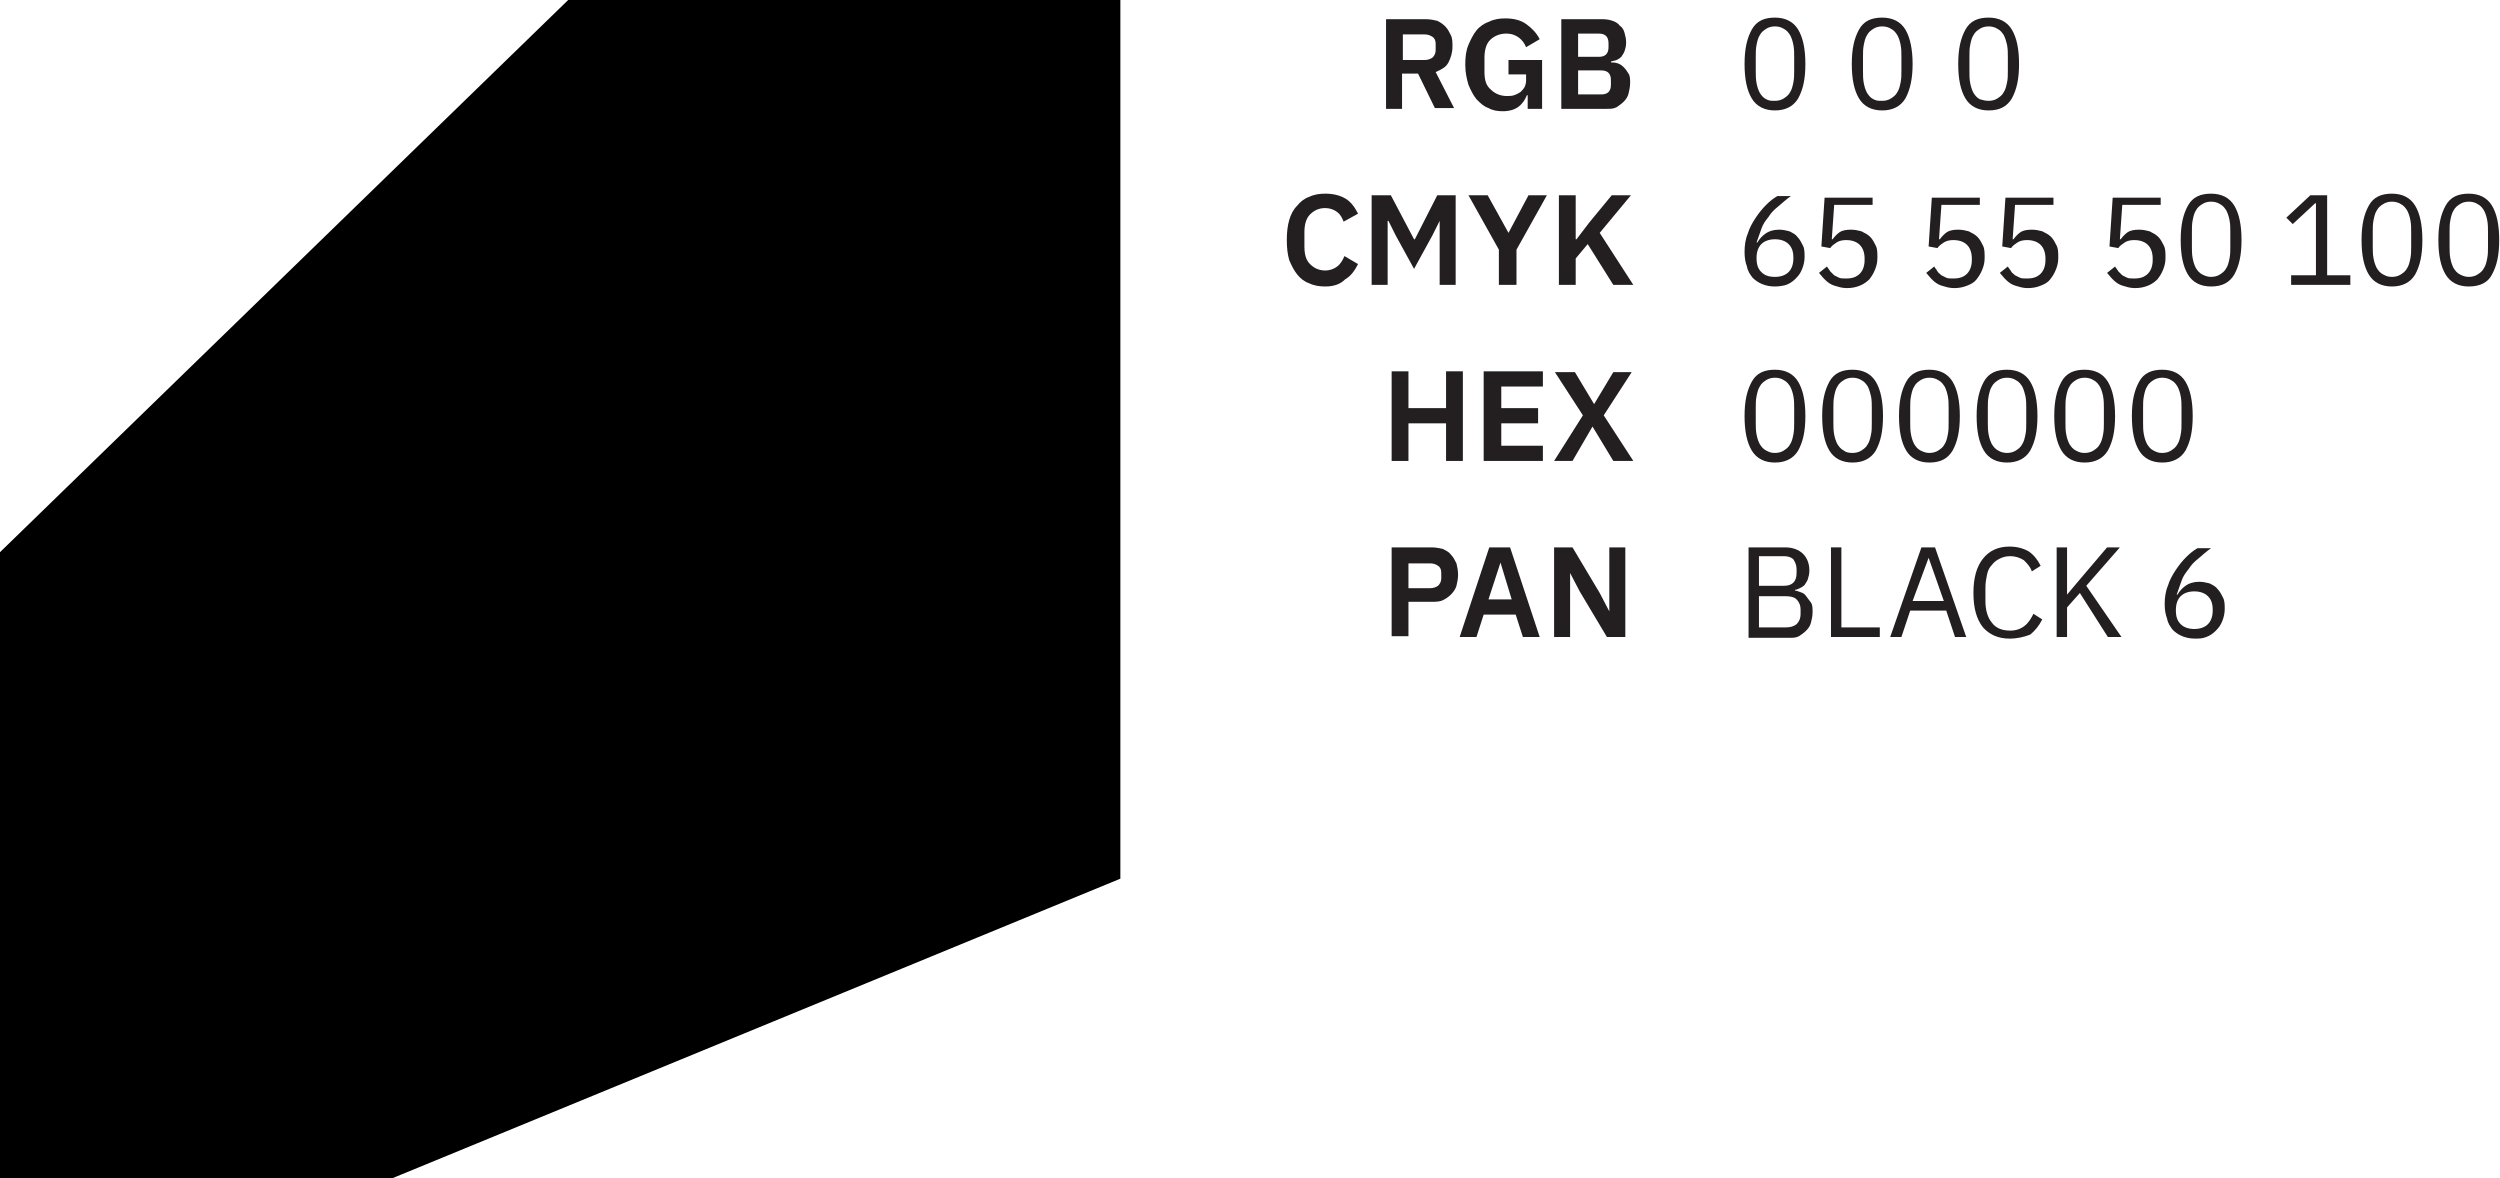 <?xml version="1.0" encoding="UTF-8"?> <!-- Generator: Adobe Illustrator 18.0.0, SVG Export Plug-In . SVG Version: 6.00 Build 0) --> <svg xmlns="http://www.w3.org/2000/svg" xmlns:xlink="http://www.w3.org/1999/xlink" id="Слой_1" x="0px" y="0px" viewBox="0 0 312.4 147.2" xml:space="preserve"> <g> <polygon points="71,0 0,69 0,147.2 49.1,147.2 140,109.8 140,0 "></polygon> <g> <g> <path fill="#231F20" d="M175.3,13.6h-2.1V2.4h5c0.5,0,1,0.1,1.4,0.2c0.4,0.2,0.7,0.4,1,0.7c0.3,0.3,0.5,0.7,0.7,1.1 c0.2,0.4,0.2,0.9,0.2,1.4c0,0.8-0.2,1.4-0.5,2c-0.3,0.6-0.9,0.9-1.6,1.2l2.3,4.5h-2.4l-2.1-4.3h-2V13.6z M178,7.5 c0.4,0,0.7-0.1,1-0.3c0.2-0.2,0.4-0.5,0.4-0.9V5.5c0-0.4-0.1-0.7-0.4-0.9s-0.6-0.3-1-0.3h-2.7v3.2H178z"></path> <path fill="#231F20" d="M190.8,11.9L190.8,11.9c-0.2,0.5-0.5,1-1,1.4c-0.5,0.4-1.2,0.6-2,0.6c-0.7,0-1.3-0.1-1.8-0.4 c-0.6-0.2-1-0.6-1.5-1.1c-0.4-0.5-0.7-1.1-1-1.8c-0.2-0.7-0.4-1.5-0.4-2.5s0.1-1.8,0.4-2.5s0.6-1.3,1-1.8s1-0.9,1.6-1.1 c0.6-0.3,1.3-0.4,2-0.4c1,0,1.9,0.2,2.6,0.7s1.3,1.1,1.7,1.9l-1.7,1c-0.2-0.5-0.5-0.9-0.9-1.2c-0.4-0.3-0.9-0.5-1.6-0.5 c-0.8,0-1.5,0.3-2,0.8c-0.5,0.5-0.7,1.3-0.7,2.2v1.8c0,1,0.2,1.7,0.8,2.2c0.5,0.5,1.2,0.8,2,0.8c0.3,0,0.6,0,0.9-0.1 s0.5-0.2,0.8-0.4c0.2-0.2,0.4-0.4,0.5-0.6s0.2-0.5,0.2-0.8V9.3h-2.2V7.5h4.2v6.1h-1.8V11.9z"></path> <path fill="#231F20" d="M195.1,2.4h5.2c0.5,0,0.9,0.1,1.2,0.2s0.7,0.3,0.9,0.6c0.3,0.2,0.5,0.5,0.6,0.9c0.1,0.4,0.2,0.7,0.2,1.2 s-0.1,0.8-0.2,1.1c-0.1,0.3-0.3,0.5-0.4,0.7c-0.2,0.2-0.4,0.3-0.6,0.4s-0.5,0.1-0.7,0.2v0.1c0.2,0,0.5,0,0.8,0.1 c0.3,0.1,0.5,0.2,0.8,0.5s0.4,0.5,0.6,0.8c0.2,0.3,0.2,0.7,0.2,1.2c0,0.4-0.1,0.9-0.2,1.3c-0.1,0.4-0.3,0.7-0.6,1 s-0.6,0.5-0.9,0.7c-0.4,0.2-0.7,0.2-1.2,0.2h-5.7V2.4z M197.2,7.1h2.6c0.4,0,0.7-0.1,0.9-0.3c0.2-0.2,0.3-0.5,0.3-0.9V5.4 c0-0.4-0.1-0.7-0.3-0.9c-0.2-0.2-0.5-0.3-0.9-0.3h-2.6V7.1z M197.2,11.8h2.9c0.4,0,0.7-0.1,0.9-0.3c0.2-0.2,0.3-0.5,0.3-0.9V10 c0-0.4-0.1-0.7-0.3-0.9c-0.2-0.2-0.5-0.3-0.9-0.3h-2.9V11.8z"></path> <path fill="#231F20" d="M165.6,35.8c-0.7,0-1.4-0.1-2-0.4c-0.6-0.2-1.1-0.6-1.5-1.1c-0.4-0.5-0.7-1.1-1-1.8 c-0.2-0.7-0.3-1.5-0.3-2.5s0.1-1.8,0.3-2.5c0.2-0.7,0.5-1.3,1-1.8c0.4-0.5,0.9-0.9,1.5-1.1c0.6-0.3,1.3-0.4,2-0.4 c1,0,1.8,0.2,2.5,0.6s1.2,1.1,1.6,1.9l-1.8,1c-0.2-0.5-0.4-0.9-0.8-1.2c-0.4-0.3-0.9-0.5-1.5-0.5c-0.8,0-1.4,0.3-1.9,0.8 c-0.5,0.5-0.7,1.3-0.7,2.2v1.8c0,1,0.2,1.7,0.7,2.2c0.5,0.5,1.1,0.8,1.9,0.8c0.6,0,1.1-0.2,1.5-0.5c0.4-0.3,0.7-0.8,0.9-1.3 l1.7,1c-0.4,0.8-0.9,1.5-1.6,1.9C167.5,35.5,166.7,35.8,165.6,35.8z"></path> <path fill="#231F20" d="M179.9,27.6L179.9,27.6l-0.9,1.8l-2.3,4.2l-2.3-4.2l-0.9-1.8h-0.1v8h-2V24.4h2.4l2.9,5.5h0.1l2.8-5.5h2.3 v11.2h-2V27.6z"></path> <path fill="#231F20" d="M187.3,35.6v-4.4l-3.8-6.8h2.4l2.6,4.7h0l2.5-4.7h2.3l-3.8,6.8v4.4H187.3z"></path> <path fill="#231F20" d="M198.4,30.5l-1.5,1.8v3.3h-2.1V24.4h2.1v5.5h0.1l1.6-2.1l2.8-3.4h2.4l-3.9,4.7l4.2,6.5h-2.5L198.4,30.5z"></path> <path fill="#231F20" d="M180.7,52.9H176v4.7h-2.1V46.4h2.1V51h4.7v-4.6h2.1v11.2h-2.1V52.9z"></path> <path fill="#231F20" d="M185.4,57.6V46.4h7.4v1.9h-5.2V51h4.6v1.9h-4.6v2.8h5.2v1.9H185.4z"></path> <path fill="#231F20" d="M204.1,57.6h-2.5l-2.6-4.3h0l-2.5,4.3h-2.3l3.6-5.7l-3.5-5.4h2.5l2.4,4h0l2.4-4h2.3l-3.5,5.4L204.1,57.6z "></path> <path fill="#231F20" d="M173.9,79.6V68.4h5c0.5,0,1,0.1,1.4,0.2c0.4,0.2,0.8,0.4,1,0.7c0.3,0.3,0.5,0.7,0.7,1.1 c0.1,0.4,0.2,0.9,0.2,1.4c0,0.5-0.1,1-0.2,1.4s-0.4,0.8-0.7,1.1s-0.6,0.5-1,0.7c-0.4,0.2-0.9,0.2-1.4,0.2H176v4.3H173.9z M176,73.5h2.7c0.4,0,0.7-0.1,1-0.3c0.2-0.2,0.4-0.5,0.4-0.9v-0.7c0-0.4-0.1-0.7-0.4-0.9s-0.6-0.3-1-0.3H176V73.5z"></path> <path fill="#231F20" d="M190.3,79.6l-0.9-2.8h-4l-0.9,2.8h-2.1l3.7-11.2h2.6l3.7,11.2H190.3z M187.5,70.3L187.5,70.3l-1.5,4.6 h2.9L187.5,70.3z"></path> <path fill="#231F20" d="M197.4,73.9l-1.2-2.3h0v8h-2V68.4h2.3l3.4,5.7l1.2,2.3h0v-8h2v11.2h-2.3L197.4,73.9z"></path> </g> </g> <g> <g> <path fill="#231F20" d="M221.8,13.8c-1.3,0-2.3-0.5-2.9-1.5c-0.6-1-0.9-2.4-0.9-4.3s0.3-3.2,0.9-4.3s1.6-1.5,2.9-1.5 c1.3,0,2.3,0.5,2.9,1.5s0.9,2.4,0.9,4.3s-0.3,3.2-0.9,4.3C224.1,13.3,223.1,13.8,221.8,13.8z M221.8,12.6c0.4,0,0.8-0.1,1.1-0.3 s0.6-0.4,0.8-0.8c0.2-0.3,0.3-0.7,0.4-1.2s0.1-0.9,0.1-1.5V7.1c0-0.5,0-1-0.1-1.5s-0.2-0.8-0.4-1.2c-0.2-0.3-0.4-0.6-0.8-0.8 c-0.3-0.2-0.7-0.3-1.1-0.3s-0.8,0.1-1.1,0.3c-0.3,0.2-0.6,0.4-0.8,0.8c-0.2,0.3-0.3,0.7-0.4,1.2s-0.1,0.9-0.1,1.5v1.8 c0,0.5,0,1,0.1,1.5s0.2,0.8,0.4,1.2c0.2,0.3,0.4,0.6,0.8,0.8S221.3,12.6,221.8,12.6z"></path> <path fill="#231F20" d="M235.2,13.8c-1.3,0-2.3-0.5-2.9-1.5c-0.6-1-0.9-2.4-0.9-4.3s0.3-3.2,0.9-4.3s1.6-1.5,2.9-1.5 c1.3,0,2.3,0.5,2.9,1.5S239,6.2,239,8s-0.3,3.2-0.9,4.3C237.5,13.3,236.5,13.8,235.2,13.8z M235.2,12.6c0.4,0,0.8-0.1,1.1-0.3 s0.6-0.4,0.8-0.8c0.2-0.3,0.3-0.7,0.4-1.2s0.1-0.9,0.1-1.5V7.1c0-0.5,0-1-0.1-1.5s-0.2-0.8-0.4-1.2c-0.2-0.3-0.4-0.6-0.8-0.8 c-0.3-0.2-0.7-0.3-1.1-0.3s-0.8,0.1-1.1,0.3c-0.3,0.2-0.6,0.4-0.8,0.8c-0.2,0.3-0.3,0.7-0.4,1.2s-0.1,0.9-0.1,1.5v1.8 c0,0.5,0,1,0.1,1.5s0.2,0.8,0.4,1.2c0.2,0.3,0.4,0.6,0.8,0.8S234.7,12.6,235.2,12.6z"></path> <path fill="#231F20" d="M248.5,13.8c-1.3,0-2.3-0.5-2.9-1.5c-0.6-1-0.9-2.4-0.9-4.3s0.3-3.2,0.9-4.3s1.6-1.5,2.9-1.5 c1.3,0,2.3,0.5,2.9,1.5c0.6,1,0.9,2.4,0.9,4.3s-0.3,3.2-0.9,4.3C250.8,13.3,249.9,13.8,248.5,13.8z M248.5,12.6 c0.4,0,0.8-0.1,1.1-0.3s0.6-0.4,0.8-0.8c0.2-0.3,0.3-0.7,0.4-1.2c0.1-0.4,0.1-0.9,0.1-1.5V7.1c0-0.5,0-1-0.1-1.5 c-0.1-0.4-0.2-0.8-0.4-1.2c-0.2-0.3-0.4-0.6-0.8-0.8c-0.3-0.2-0.7-0.3-1.1-0.3s-0.8,0.1-1.1,0.3c-0.3,0.2-0.6,0.4-0.8,0.8 c-0.2,0.3-0.3,0.7-0.4,1.2s-0.1,0.9-0.1,1.5v1.8c0,0.5,0,1,0.1,1.5s0.2,0.8,0.4,1.2c0.2,0.3,0.4,0.6,0.8,0.8 C247.7,12.5,248.1,12.6,248.5,12.6z"></path> <path fill="#231F20" d="M221.8,35.8c-0.6,0-1.1-0.1-1.6-0.3s-0.9-0.5-1.2-0.8c-0.3-0.4-0.6-0.8-0.7-1.4c-0.2-0.5-0.3-1.1-0.3-1.8 c0-0.8,0.1-1.6,0.4-2.3c0.2-0.7,0.6-1.4,1-2c0.4-0.6,0.8-1.1,1.3-1.6s0.9-0.8,1.4-1.1h1.7c-0.6,0.4-1.1,0.9-1.6,1.3 c-0.5,0.4-0.9,0.8-1.2,1.3c-0.4,0.5-0.7,0.9-0.9,1.5s-0.4,1.1-0.6,1.7l0.1,0c0.3-0.5,0.6-0.8,1-1.1c0.4-0.3,1-0.5,1.7-0.5 c0.5,0,0.9,0.1,1.3,0.2c0.4,0.2,0.8,0.4,1,0.7c0.3,0.3,0.5,0.7,0.7,1.1c0.2,0.4,0.2,0.9,0.2,1.4c0,0.5-0.1,1-0.3,1.5 c-0.2,0.5-0.4,0.8-0.8,1.2s-0.7,0.6-1.2,0.8C222.9,35.7,222.3,35.8,221.8,35.8z M221.8,34.6c0.7,0,1.3-0.2,1.7-0.6 c0.4-0.4,0.6-1,0.6-1.7v-0.1c0-0.8-0.2-1.3-0.6-1.7c-0.4-0.4-1-0.6-1.7-0.6s-1.3,0.2-1.7,0.6c-0.4,0.4-0.6,1-0.6,1.7v0.1 c0,0.8,0.2,1.3,0.6,1.7C220.5,34.4,221,34.6,221.8,34.6z"></path> <path fill="#231F20" d="M234.1,25.6h-4.9l-0.3,4.3h0.1c0.3-0.4,0.6-0.7,0.9-0.9c0.3-0.2,0.8-0.3,1.4-0.3c0.5,0,0.9,0.1,1.3,0.2 c0.4,0.2,0.8,0.4,1.1,0.7c0.3,0.3,0.5,0.7,0.7,1.1c0.2,0.4,0.2,0.9,0.2,1.5s-0.1,1-0.3,1.5c-0.2,0.5-0.4,0.8-0.7,1.2 c-0.3,0.3-0.7,0.6-1.2,0.8c-0.5,0.2-1,0.3-1.6,0.3c-0.5,0-0.9-0.1-1.2-0.2c-0.4-0.1-0.7-0.2-1-0.4s-0.5-0.4-0.7-0.6 s-0.4-0.5-0.6-0.7l1-0.8c0.1,0.2,0.3,0.4,0.4,0.6c0.2,0.2,0.3,0.3,0.5,0.5c0.2,0.1,0.4,0.2,0.6,0.3c0.2,0.1,0.5,0.1,0.9,0.1 c0.8,0,1.3-0.2,1.7-0.6s0.6-1,0.6-1.7v-0.2c0-0.7-0.2-1.3-0.6-1.7c-0.4-0.4-1-0.6-1.7-0.6c-0.5,0-0.9,0.1-1.2,0.3 c-0.3,0.2-0.6,0.4-0.8,0.7l-1.1-0.2l0.4-6.1h6V25.6z"></path> <path fill="#231F20" d="M247.5,25.6h-4.9l-0.3,4.3h0.1c0.3-0.4,0.6-0.7,0.9-0.9c0.3-0.2,0.8-0.3,1.4-0.3c0.5,0,0.9,0.1,1.3,0.2 c0.4,0.2,0.8,0.4,1.1,0.7c0.3,0.3,0.5,0.7,0.7,1.1c0.2,0.4,0.2,0.9,0.2,1.5s-0.1,1-0.3,1.5s-0.4,0.8-0.7,1.2s-0.7,0.6-1.2,0.8 c-0.5,0.2-1,0.3-1.6,0.3c-0.5,0-0.9-0.1-1.2-0.2c-0.4-0.1-0.7-0.2-1-0.4s-0.5-0.4-0.7-0.6s-0.4-0.5-0.6-0.7l1-0.8 c0.1,0.2,0.3,0.4,0.4,0.6s0.3,0.3,0.5,0.5c0.2,0.1,0.4,0.2,0.6,0.3s0.5,0.1,0.9,0.1c0.8,0,1.3-0.2,1.7-0.6s0.6-1,0.6-1.7v-0.2 c0-0.7-0.2-1.3-0.6-1.7c-0.4-0.4-1-0.6-1.7-0.6c-0.5,0-0.9,0.1-1.2,0.3c-0.3,0.2-0.6,0.4-0.8,0.7l-1.1-0.2l0.4-6.1h6V25.6z"></path> <path fill="#231F20" d="M256.7,25.6h-4.9l-0.3,4.3h0.1c0.3-0.4,0.6-0.7,0.9-0.9c0.3-0.2,0.8-0.3,1.4-0.3c0.5,0,0.9,0.1,1.3,0.2 c0.4,0.2,0.8,0.4,1.1,0.7c0.3,0.3,0.5,0.7,0.7,1.1c0.2,0.4,0.2,0.9,0.2,1.5s-0.1,1-0.3,1.5c-0.2,0.5-0.4,0.8-0.7,1.2 s-0.7,0.6-1.2,0.8c-0.5,0.2-1,0.3-1.6,0.3c-0.5,0-0.9-0.1-1.2-0.2c-0.4-0.1-0.7-0.2-1-0.4s-0.5-0.4-0.7-0.6s-0.4-0.5-0.6-0.7 l1-0.8c0.1,0.2,0.3,0.4,0.4,0.6s0.3,0.3,0.5,0.5c0.2,0.1,0.4,0.2,0.6,0.3s0.5,0.1,0.9,0.1c0.8,0,1.3-0.2,1.7-0.6s0.6-1,0.6-1.7 v-0.2c0-0.7-0.2-1.3-0.6-1.7c-0.4-0.4-1-0.6-1.7-0.6c-0.5,0-0.9,0.1-1.2,0.3c-0.3,0.2-0.6,0.4-0.8,0.7l-1.1-0.2l0.4-6.1h6V25.6z"></path> <path fill="#231F20" d="M270.1,25.6h-4.9l-0.3,4.3h0.1c0.3-0.4,0.6-0.7,0.9-0.9c0.3-0.2,0.8-0.3,1.4-0.3c0.5,0,0.9,0.1,1.3,0.2 c0.4,0.2,0.8,0.4,1.1,0.7c0.3,0.3,0.5,0.7,0.7,1.1c0.2,0.4,0.2,0.9,0.2,1.5s-0.1,1-0.3,1.5c-0.2,0.5-0.4,0.8-0.7,1.2 c-0.3,0.3-0.7,0.6-1.2,0.8c-0.5,0.2-1,0.3-1.6,0.3c-0.5,0-0.9-0.1-1.2-0.2c-0.4-0.1-0.7-0.2-1-0.4s-0.5-0.4-0.7-0.6 s-0.4-0.5-0.6-0.7l1-0.8c0.1,0.2,0.3,0.4,0.4,0.6c0.2,0.2,0.3,0.3,0.5,0.5c0.2,0.1,0.4,0.2,0.6,0.3s0.5,0.1,0.9,0.1 c0.8,0,1.3-0.2,1.7-0.6s0.6-1,0.6-1.7v-0.2c0-0.7-0.2-1.3-0.6-1.7c-0.4-0.4-1-0.6-1.7-0.6c-0.5,0-0.9,0.1-1.2,0.3 c-0.3,0.2-0.6,0.4-0.8,0.7l-1.1-0.2l0.4-6.1h6V25.6z"></path> <path fill="#231F20" d="M276.3,35.8c-1.3,0-2.3-0.5-2.9-1.5c-0.6-1-0.9-2.4-0.9-4.3s0.3-3.2,0.9-4.3s1.6-1.5,2.9-1.5 s2.3,0.5,2.9,1.5s0.9,2.4,0.9,4.3s-0.3,3.2-0.9,4.3C278.6,35.3,277.7,35.8,276.3,35.8z M276.3,34.6c0.4,0,0.8-0.1,1.1-0.3 s0.6-0.4,0.8-0.8c0.2-0.3,0.3-0.7,0.4-1.2s0.1-0.9,0.1-1.5v-1.8c0-0.5,0-1-0.1-1.5s-0.2-0.8-0.4-1.2c-0.2-0.3-0.4-0.6-0.8-0.8 c-0.3-0.2-0.7-0.3-1.1-0.3s-0.8,0.1-1.1,0.3c-0.3,0.2-0.6,0.4-0.8,0.8c-0.2,0.3-0.3,0.7-0.4,1.2s-0.1,0.9-0.1,1.5v1.8 c0,0.5,0,1,0.1,1.5s0.2,0.8,0.4,1.2c0.2,0.3,0.4,0.6,0.8,0.8S275.9,34.6,276.3,34.6z"></path> <path fill="#231F20" d="M286.3,35.6v-1.2h3.1v-9h-0.1l-2.8,2.6l-0.8-0.8l3-2.8h2.1v10h2.9v1.2H286.3z"></path> <path fill="#231F20" d="M298.9,35.8c-1.3,0-2.3-0.5-2.9-1.5c-0.6-1-0.9-2.4-0.9-4.3s0.3-3.2,0.9-4.3s1.6-1.5,2.9-1.5 s2.3,0.5,2.9,1.5s0.9,2.4,0.9,4.3s-0.3,3.2-0.9,4.3C301.2,35.3,300.2,35.8,298.9,35.8z M298.9,34.6c0.4,0,0.8-0.1,1.1-0.3 s0.6-0.4,0.8-0.8c0.2-0.3,0.3-0.7,0.4-1.2s0.1-0.9,0.1-1.5v-1.8c0-0.5,0-1-0.1-1.5s-0.2-0.8-0.4-1.2c-0.2-0.3-0.4-0.6-0.8-0.8 c-0.3-0.2-0.7-0.3-1.1-0.3s-0.8,0.1-1.1,0.3c-0.3,0.2-0.6,0.4-0.8,0.8c-0.2,0.3-0.3,0.7-0.4,1.2s-0.1,0.9-0.1,1.5v1.8 c0,0.5,0,1,0.1,1.5s0.2,0.8,0.4,1.2c0.2,0.3,0.4,0.6,0.8,0.8S298.4,34.6,298.9,34.6z"></path> <path fill="#231F20" d="M308.5,35.8c-1.3,0-2.3-0.5-2.9-1.5c-0.6-1-0.9-2.4-0.9-4.3s0.3-3.2,0.9-4.3s1.6-1.5,2.9-1.5 s2.3,0.5,2.9,1.5s0.9,2.4,0.9,4.3s-0.3,3.2-0.9,4.3C310.9,35.3,309.9,35.8,308.5,35.8z M308.5,34.6c0.4,0,0.8-0.1,1.1-0.3 s0.6-0.4,0.8-0.8c0.2-0.3,0.3-0.7,0.4-1.2s0.1-0.9,0.1-1.5v-1.8c0-0.5,0-1-0.1-1.5s-0.2-0.8-0.4-1.2c-0.2-0.3-0.4-0.6-0.8-0.8 c-0.3-0.2-0.7-0.3-1.1-0.3s-0.8,0.1-1.1,0.3c-0.3,0.2-0.6,0.4-0.8,0.8c-0.2,0.3-0.3,0.7-0.4,1.2s-0.1,0.9-0.1,1.5v1.8 c0,0.5,0,1,0.1,1.5s0.2,0.8,0.4,1.2c0.2,0.3,0.4,0.6,0.8,0.8S308.1,34.6,308.5,34.6z"></path> <path fill="#231F20" d="M221.8,57.8c-1.3,0-2.3-0.5-2.9-1.5c-0.6-1-0.9-2.4-0.9-4.3s0.3-3.2,0.9-4.3s1.6-1.5,2.9-1.5 c1.3,0,2.3,0.5,2.9,1.5s0.9,2.4,0.9,4.3s-0.3,3.2-0.9,4.3C224.1,57.3,223.1,57.8,221.8,57.8z M221.8,56.6c0.4,0,0.8-0.1,1.1-0.3 s0.6-0.4,0.8-0.8c0.2-0.3,0.3-0.7,0.4-1.2s0.1-0.9,0.1-1.5v-1.8c0-0.5,0-1-0.1-1.5s-0.2-0.8-0.4-1.2c-0.2-0.3-0.4-0.6-0.8-0.8 c-0.3-0.2-0.7-0.3-1.1-0.3s-0.8,0.1-1.1,0.3c-0.3,0.2-0.6,0.4-0.8,0.8c-0.2,0.3-0.3,0.7-0.4,1.2s-0.1,0.9-0.1,1.5v1.8 c0,0.5,0,1,0.1,1.5s0.2,0.8,0.4,1.2c0.2,0.3,0.4,0.6,0.8,0.8S221.3,56.6,221.8,56.6z"></path> <path fill="#231F20" d="M231.5,57.8c-1.3,0-2.3-0.5-2.9-1.5c-0.6-1-0.9-2.4-0.9-4.3s0.3-3.2,0.9-4.3s1.6-1.5,2.9-1.5 c1.3,0,2.3,0.5,2.9,1.5c0.6,1,0.9,2.4,0.9,4.3s-0.3,3.2-0.9,4.3C233.8,57.3,232.8,57.8,231.5,57.8z M231.5,56.6 c0.4,0,0.8-0.1,1.1-0.3s0.6-0.4,0.8-0.8c0.2-0.3,0.3-0.7,0.4-1.2c0.1-0.4,0.1-0.9,0.1-1.5v-1.8c0-0.5,0-1-0.1-1.5 c-0.1-0.4-0.2-0.8-0.4-1.2c-0.2-0.3-0.4-0.6-0.8-0.8c-0.3-0.2-0.7-0.3-1.1-0.3s-0.8,0.1-1.1,0.3c-0.3,0.2-0.6,0.4-0.8,0.8 c-0.2,0.3-0.3,0.7-0.4,1.2s-0.1,0.9-0.1,1.5v1.8c0,0.5,0,1,0.1,1.5s0.2,0.8,0.4,1.2c0.2,0.3,0.4,0.6,0.8,0.8 C230.6,56.5,231,56.6,231.5,56.6z"></path> <path fill="#231F20" d="M241.1,57.8c-1.3,0-2.3-0.5-2.9-1.5c-0.6-1-0.9-2.4-0.9-4.3s0.3-3.2,0.9-4.3s1.6-1.5,2.9-1.5 c1.3,0,2.3,0.5,2.9,1.5s0.9,2.4,0.9,4.3s-0.3,3.2-0.9,4.3C243.4,57.3,242.5,57.8,241.1,57.8z M241.1,56.6c0.4,0,0.8-0.1,1.1-0.3 s0.6-0.4,0.8-0.8c0.2-0.3,0.3-0.7,0.4-1.2s0.1-0.9,0.1-1.5v-1.8c0-0.5,0-1-0.1-1.5s-0.2-0.8-0.4-1.2c-0.2-0.3-0.4-0.6-0.8-0.8 c-0.3-0.2-0.7-0.3-1.1-0.3s-0.8,0.1-1.1,0.3c-0.3,0.2-0.6,0.4-0.8,0.8c-0.2,0.3-0.3,0.7-0.4,1.2s-0.1,0.9-0.1,1.5v1.8 c0,0.5,0,1,0.1,1.5s0.2,0.8,0.4,1.2c0.2,0.3,0.4,0.6,0.8,0.8S240.7,56.6,241.1,56.6z"></path> <path fill="#231F20" d="M250.8,57.8c-1.3,0-2.3-0.5-2.9-1.5c-0.6-1-0.9-2.4-0.9-4.3s0.3-3.2,0.9-4.3s1.6-1.5,2.9-1.5 c1.3,0,2.3,0.5,2.9,1.5c0.6,1,0.9,2.4,0.9,4.3s-0.3,3.2-0.9,4.3C253.1,57.3,252.1,57.8,250.8,57.8z M250.8,56.6 c0.4,0,0.8-0.1,1.1-0.3s0.6-0.4,0.8-0.8c0.2-0.3,0.3-0.7,0.4-1.2c0.1-0.4,0.1-0.9,0.1-1.5v-1.8c0-0.5,0-1-0.1-1.5 c-0.1-0.4-0.2-0.8-0.4-1.2c-0.2-0.3-0.4-0.6-0.8-0.8c-0.3-0.2-0.7-0.3-1.1-0.3s-0.8,0.1-1.1,0.3c-0.3,0.2-0.6,0.4-0.8,0.8 c-0.2,0.3-0.3,0.7-0.4,1.2s-0.1,0.9-0.1,1.5v1.8c0,0.5,0,1,0.1,1.5s0.2,0.8,0.4,1.2c0.2,0.3,0.4,0.6,0.8,0.8 C250,56.5,250.4,56.6,250.8,56.6z"></path> <path fill="#231F20" d="M260.5,57.8c-1.3,0-2.3-0.5-2.9-1.5c-0.6-1-0.9-2.4-0.9-4.3s0.3-3.2,0.9-4.3s1.6-1.5,2.9-1.5 s2.3,0.5,2.9,1.5s0.9,2.4,0.9,4.3s-0.3,3.2-0.9,4.3C262.8,57.3,261.8,57.8,260.5,57.8z M260.5,56.6c0.4,0,0.8-0.1,1.1-0.3 s0.6-0.4,0.8-0.8c0.2-0.3,0.3-0.7,0.4-1.2s0.1-0.9,0.1-1.5v-1.8c0-0.5,0-1-0.1-1.5s-0.2-0.8-0.4-1.2c-0.2-0.3-0.4-0.6-0.8-0.8 c-0.3-0.2-0.7-0.3-1.1-0.3s-0.8,0.1-1.1,0.3c-0.3,0.2-0.6,0.4-0.8,0.8c-0.2,0.3-0.3,0.7-0.4,1.2s-0.1,0.9-0.1,1.5v1.8 c0,0.5,0,1,0.1,1.5s0.2,0.8,0.4,1.2c0.2,0.3,0.4,0.6,0.8,0.8S260,56.6,260.5,56.6z"></path> <path fill="#231F20" d="M270.2,57.8c-1.3,0-2.3-0.5-2.9-1.5c-0.6-1-0.9-2.4-0.9-4.3s0.3-3.2,0.9-4.3s1.6-1.5,2.9-1.5 s2.3,0.5,2.9,1.5s0.9,2.4,0.9,4.3s-0.3,3.2-0.9,4.3C272.5,57.3,271.5,57.8,270.2,57.8z M270.2,56.6c0.4,0,0.8-0.1,1.1-0.3 s0.6-0.4,0.8-0.8c0.2-0.3,0.3-0.7,0.4-1.2s0.1-0.9,0.1-1.5v-1.8c0-0.5,0-1-0.1-1.5s-0.2-0.8-0.4-1.2c-0.2-0.3-0.4-0.6-0.8-0.8 c-0.3-0.2-0.7-0.3-1.1-0.3s-0.8,0.1-1.1,0.3c-0.3,0.2-0.6,0.4-0.8,0.8c-0.2,0.3-0.3,0.7-0.4,1.2s-0.1,0.9-0.1,1.5v1.8 c0,0.5,0,1,0.1,1.5s0.2,0.8,0.4,1.2c0.2,0.3,0.4,0.6,0.8,0.8S269.7,56.6,270.2,56.6z"></path> <path fill="#231F20" d="M218.5,68.4h4.6c0.9,0,1.7,0.3,2.2,0.8s0.8,1.2,0.8,2.1c0,0.4-0.1,0.8-0.2,1.1c-0.1,0.3-0.3,0.5-0.4,0.7 c-0.2,0.2-0.4,0.3-0.6,0.4c-0.2,0.1-0.4,0.2-0.6,0.2v0.1c0.2,0,0.4,0.1,0.7,0.2s0.5,0.2,0.7,0.5s0.4,0.5,0.6,0.8 c0.2,0.3,0.2,0.7,0.2,1.2s-0.1,0.9-0.2,1.3c-0.1,0.4-0.3,0.7-0.6,1s-0.6,0.5-0.9,0.7c-0.4,0.2-0.7,0.2-1.2,0.2h-5.1V68.4z M219.8,73.2h3.1c0.5,0,0.9-0.1,1.2-0.4c0.3-0.3,0.4-0.7,0.4-1.2v-0.5c0-0.5-0.2-0.9-0.4-1.2c-0.3-0.3-0.7-0.4-1.2-0.4h-3.1V73.2 z M219.8,78.4h3.3c0.6,0,1-0.1,1.4-0.4c0.3-0.3,0.5-0.7,0.5-1.3v-0.5c0-0.6-0.2-1-0.5-1.3c-0.3-0.3-0.8-0.4-1.4-0.4h-3.3V78.4z"></path> <path fill="#231F20" d="M228.8,79.6V68.4h1.3v10h4.8v1.2H228.8z"></path> <path fill="#231F20" d="M244.3,79.6l-1.1-3.3h-4.5l-1.1,3.3h-1.4l3.9-11.2h1.7l3.9,11.2H244.3z M241,69.7L241,69.7l-2,5.4h3.9 L241,69.7z"></path> <path fill="#231F20" d="M251.1,79.8c-1.4,0-2.5-0.5-3.3-1.4c-0.8-1-1.2-2.4-1.2-4.3s0.4-3.3,1.2-4.3c0.8-1,1.9-1.5,3.3-1.5 c0.9,0,1.7,0.2,2.4,0.6c0.6,0.4,1.1,1,1.5,1.8l-1.1,0.7c-0.2-0.6-0.6-1-1-1.4c-0.5-0.3-1-0.5-1.7-0.5c-0.5,0-0.9,0.1-1.3,0.3 c-0.4,0.2-0.7,0.4-1,0.8c-0.3,0.3-0.5,0.7-0.6,1.2c-0.1,0.5-0.2,1-0.2,1.6v1.7c0,1.2,0.3,2.1,0.8,2.7c0.5,0.7,1.3,1,2.3,1 c0.7,0,1.3-0.2,1.8-0.6c0.5-0.4,0.8-0.9,1.1-1.5l1.1,0.7c-0.4,0.8-0.9,1.4-1.5,1.9C252.9,79.6,252.1,79.8,251.1,79.8z"></path> <path fill="#231F20" d="M259.9,74.1l-1.6,1.8v3.7H257V68.4h1.3v5.9h0l1.6-1.9l3.4-4h1.6l-4.2,4.8l4.4,6.4h-1.7L259.9,74.1z"></path> <path fill="#231F20" d="M274.3,79.8c-0.6,0-1.1-0.1-1.6-0.3s-0.9-0.5-1.2-0.8c-0.3-0.4-0.6-0.8-0.7-1.4c-0.2-0.5-0.3-1.1-0.3-1.8 c0-0.8,0.1-1.6,0.4-2.3c0.2-0.7,0.6-1.4,1-2c0.4-0.6,0.8-1.1,1.3-1.6c0.5-0.5,0.9-0.8,1.4-1.1h1.7c-0.6,0.4-1.1,0.9-1.6,1.3 c-0.5,0.4-0.9,0.8-1.2,1.3c-0.4,0.5-0.7,0.9-0.9,1.5s-0.4,1.1-0.6,1.7l0.1,0c0.3-0.5,0.6-0.8,1-1.1c0.4-0.3,1-0.5,1.7-0.5 c0.5,0,0.9,0.1,1.3,0.2c0.4,0.2,0.8,0.4,1,0.7c0.3,0.3,0.5,0.7,0.7,1.1c0.2,0.4,0.2,0.9,0.2,1.4c0,0.5-0.1,1-0.3,1.5 c-0.2,0.5-0.4,0.8-0.8,1.2s-0.7,0.6-1.2,0.8S274.8,79.8,274.3,79.8z M274.2,78.6c0.7,0,1.3-0.2,1.7-0.6c0.4-0.4,0.6-1,0.6-1.7 v-0.1c0-0.8-0.2-1.3-0.6-1.7c-0.4-0.4-1-0.6-1.7-0.6c-0.7,0-1.3,0.2-1.7,0.6c-0.4,0.4-0.6,1-0.6,1.7v0.1c0,0.8,0.2,1.3,0.6,1.7 C272.9,78.4,273.5,78.6,274.2,78.6z"></path> </g> </g> </g> </svg> 